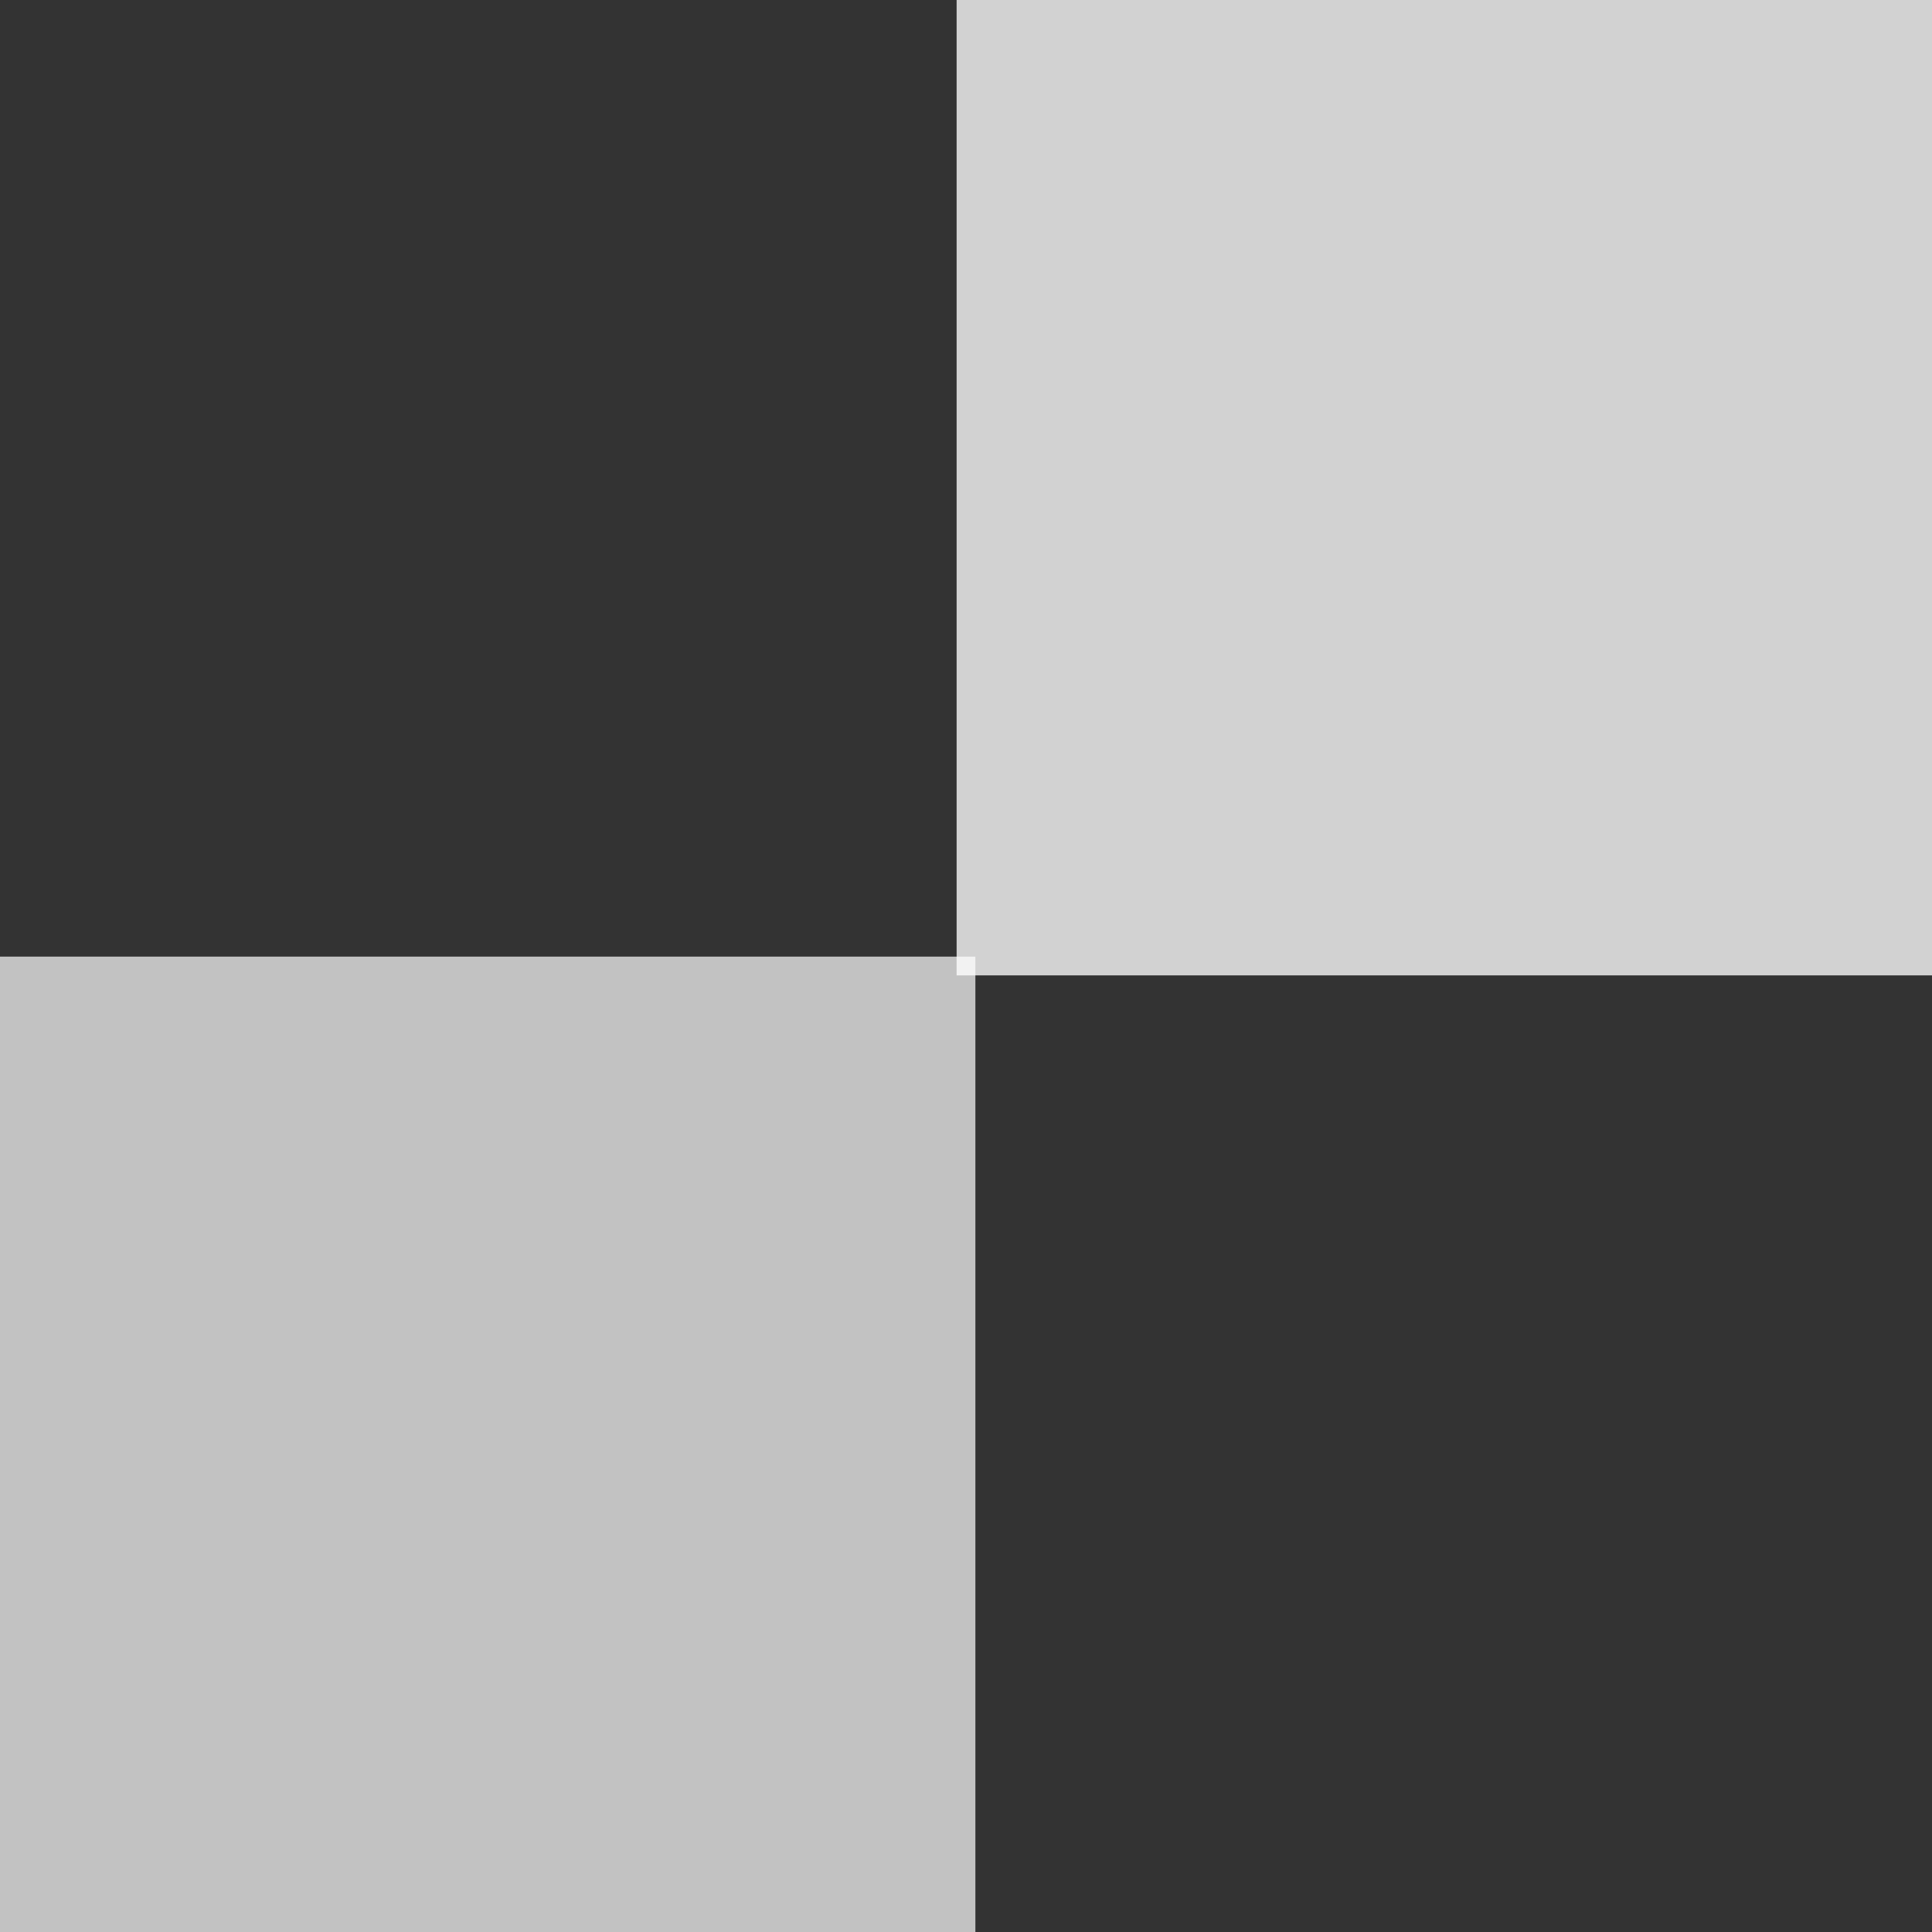 <svg width="103" height="103" viewBox="0 0 103 103" fill="none" xmlns="http://www.w3.org/2000/svg">
    <rect x="0" y="0" width="103" height="103" fill="#333333" stroke="none"/>
    <rect opacity="0.78" width="52" height="52" transform="matrix(-1 0 0 1 103 0)" fill="white" />
    <rect opacity="0.7" width="52" height="52" transform="matrix(-1 0 0 1 52 51)" fill="white" />
</svg>